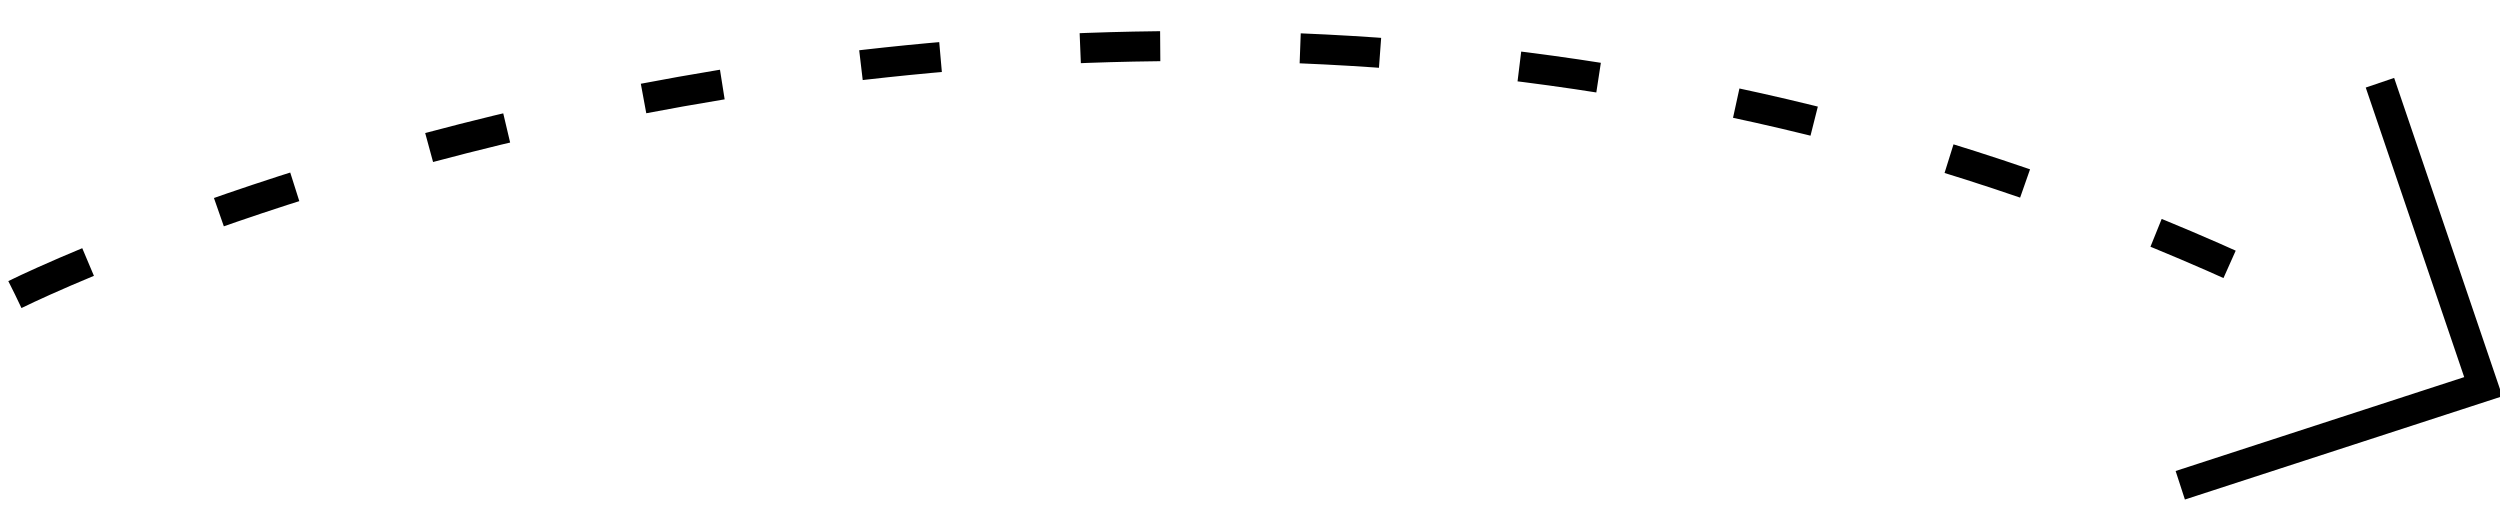 <svg xmlns:xlink="http://www.w3.org/1999/xlink" xmlns="http://www.w3.org/2000/svg" width="125px" height="26px" viewBox="0 0 125 26"><g id="Group" transform="translate(0.75 0.75)"><path d="M0 13.976C0 13.976 56.037 -13.976 113.977 13.976" id="Path-23" fill="none" fill-rule="evenodd" stroke="#000000" stroke-width="1.5" stroke-dasharray="4 7"></path><path d="M0 20.126L15.152 15.197L9.984 0" transform="translate(108.263 3.387)" id="Path-26" fill="none" fill-rule="evenodd" stroke="#000000" stroke-width="1.5"></path></g></svg>